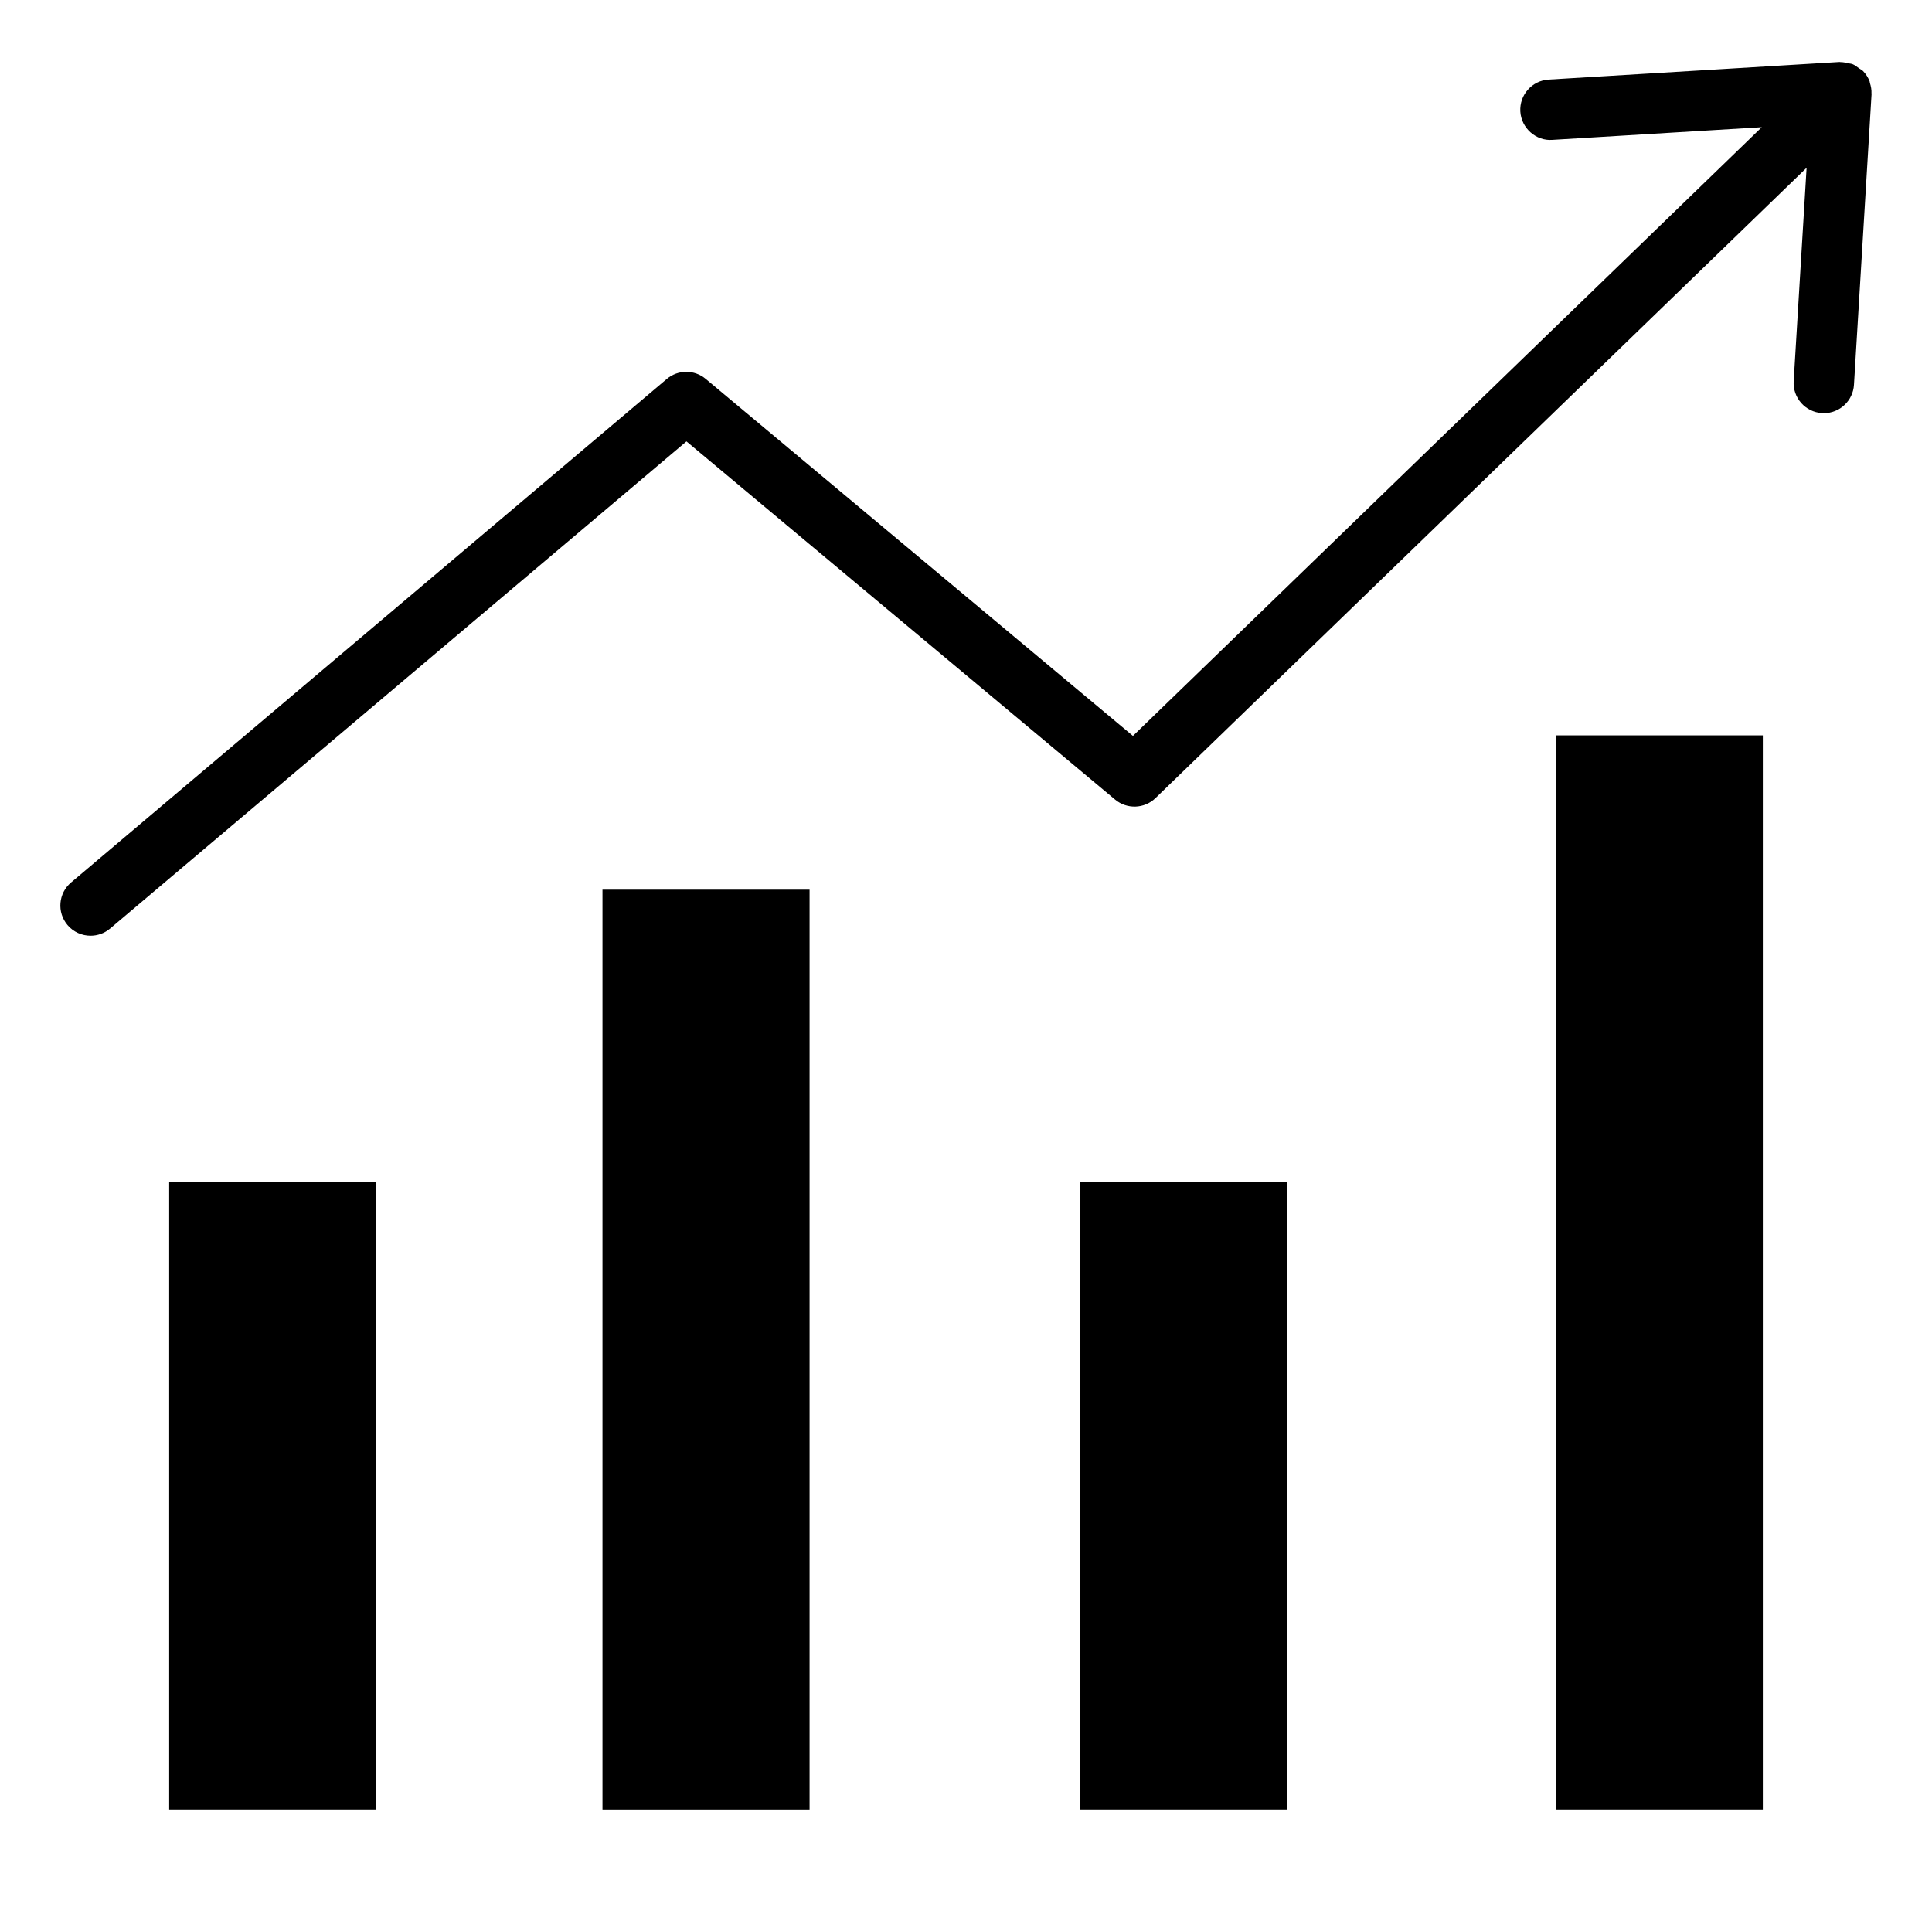 <svg id="Layer_1" viewBox="0 0 64 64" xmlns="http://www.w3.org/2000/svg" data-name="Layer 1"><path d="m36.94 26.488c.391.326.969.307 1.336-.049l21.57-20.881-.428 7.068c-.034.551.386 1.025.938 1.059.021.001.041.002.062.002.524 0 .965-.409.997-.939l.583-9.637c0-.007-.003-.014-.003-.021.005-.116-.016-.231-.052-.343-.006-.017-.003-.036-.01-.053-.047-.122-.118-.238-.215-.338-.002-.002-.005-.003-.007-.005s-.003-.005-.005-.007c-.036-.036-.084-.051-.124-.081-.067-.049-.131-.104-.206-.135-.05-.021-.106-.022-.16-.034-.081-.018-.159-.038-.241-.036-.013 0-.024-.006-.037-.005l-9.637.583c-.551.033-.971.507-.938 1.059.034.552.522.979 1.059.938l6.939-.42-20.831 20.165-14.155-11.828c-.373-.311-.916-.31-1.287.004l-19.734 16.68c-.422.356-.475.987-.118 1.409.198.234.48.354.764.354.228 0 .458-.078.645-.236l19.095-16.139z"/><path d="m5.604 39.162h6.86v20.788h-6.86z"/><path d="m35.789 39.162h6.86v20.788h-6.86z"/><path d="m51.536 24.36h6.86v35.59h-6.86z"/><path d="m19.958 29.472h6.86v30.479h-6.86z"/></svg>